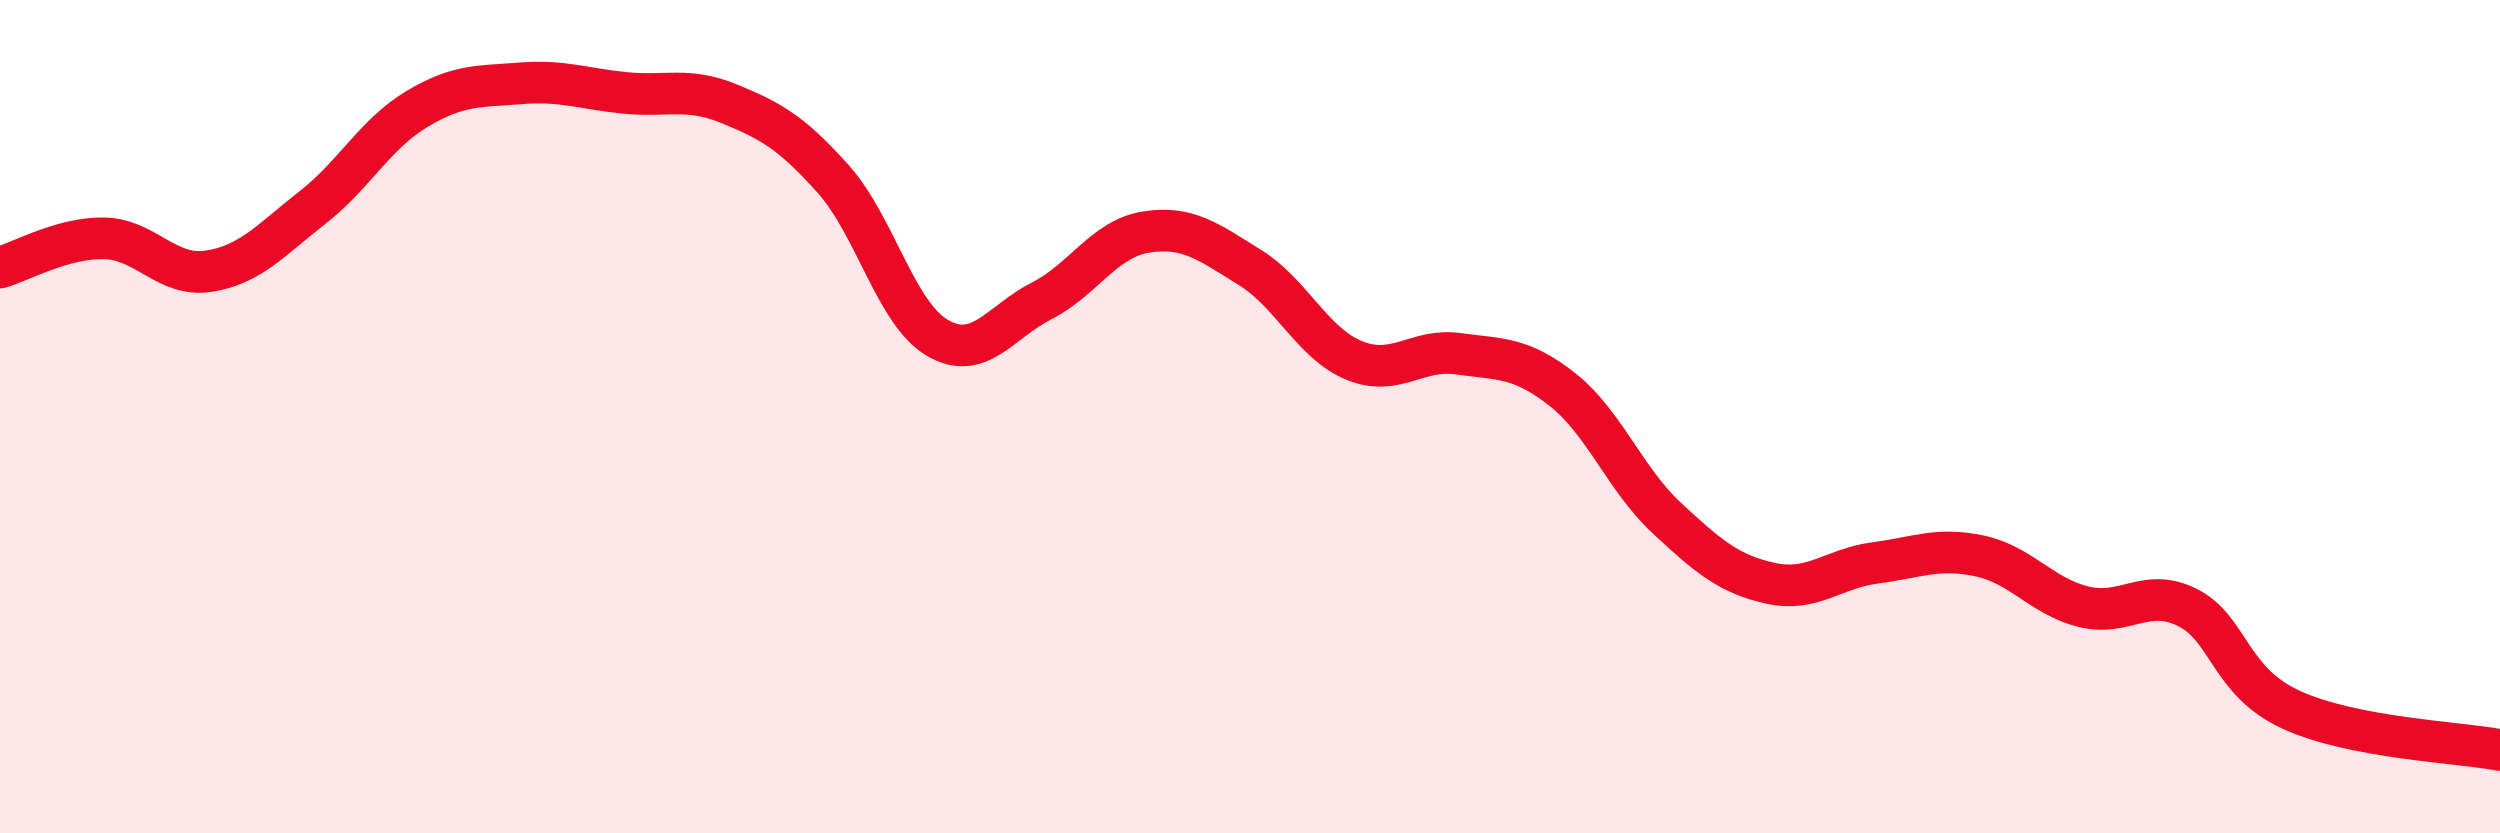 
    <svg width="60" height="20" viewBox="0 0 60 20" xmlns="http://www.w3.org/2000/svg">
      <path
        d="M 0,6.42 C 0.5,6.28 1.5,5.7 2.5,5.72 C 3.5,5.74 4,6.66 5,6.51 C 6,6.36 6.5,5.76 7.5,4.98 C 8.5,4.2 9,3.22 10,2.62 C 11,2.02 11.5,2.08 12.5,2 C 13.5,1.92 14,2.13 15,2.23 C 16,2.33 16.5,2.08 17.5,2.49 C 18.5,2.9 19,3.18 20,4.3 C 21,5.42 21.5,7.53 22.5,8.11 C 23.5,8.69 24,7.73 25,7.22 C 26,6.71 26.5,5.73 27.5,5.57 C 28.5,5.41 29,5.8 30,6.42 C 31,7.04 31.5,8.24 32.5,8.65 C 33.5,9.06 34,8.35 35,8.49 C 36,8.63 36.5,8.56 37.5,9.35 C 38.5,10.14 39,11.5 40,12.43 C 41,13.36 41.5,13.78 42.5,14 C 43.5,14.22 44,13.64 45,13.51 C 46,13.38 46.5,13.13 47.5,13.34 C 48.5,13.55 49,14.31 50,14.56 C 51,14.81 51.5,14.08 52.5,14.58 C 53.5,15.08 53.5,16.36 55,17.04 C 56.5,17.72 59,17.81 60,18L60 20L0 20Z"
        fill="#EB0A25"
        opacity="0.1"
        stroke-linecap="round"
        stroke-linejoin="round"
      />
      <path
        d="M 0,6.42 C 0.5,6.28 1.5,5.7 2.5,5.72 C 3.5,5.74 4,6.66 5,6.51 C 6,6.36 6.5,5.76 7.5,4.98 C 8.5,4.2 9,3.22 10,2.62 C 11,2.02 11.5,2.08 12.5,2 C 13.5,1.92 14,2.13 15,2.23 C 16,2.33 16.5,2.08 17.5,2.49 C 18.5,2.9 19,3.18 20,4.3 C 21,5.42 21.5,7.53 22.5,8.11 C 23.5,8.69 24,7.73 25,7.22 C 26,6.71 26.5,5.73 27.5,5.57 C 28.5,5.41 29,5.8 30,6.42 C 31,7.04 31.5,8.24 32.5,8.65 C 33.5,9.06 34,8.35 35,8.49 C 36,8.63 36.5,8.56 37.5,9.35 C 38.5,10.14 39,11.5 40,12.43 C 41,13.36 41.5,13.78 42.5,14 C 43.5,14.22 44,13.64 45,13.51 C 46,13.38 46.5,13.13 47.5,13.34 C 48.5,13.55 49,14.31 50,14.56 C 51,14.81 51.5,14.08 52.5,14.58 C 53.5,15.08 53.5,16.36 55,17.04 C 56.5,17.72 59,17.81 60,18"
        stroke="#EB0A25"
        stroke-width="1"
        fill="none"
        stroke-linecap="round"
        stroke-linejoin="round"
      />
    </svg>
  
